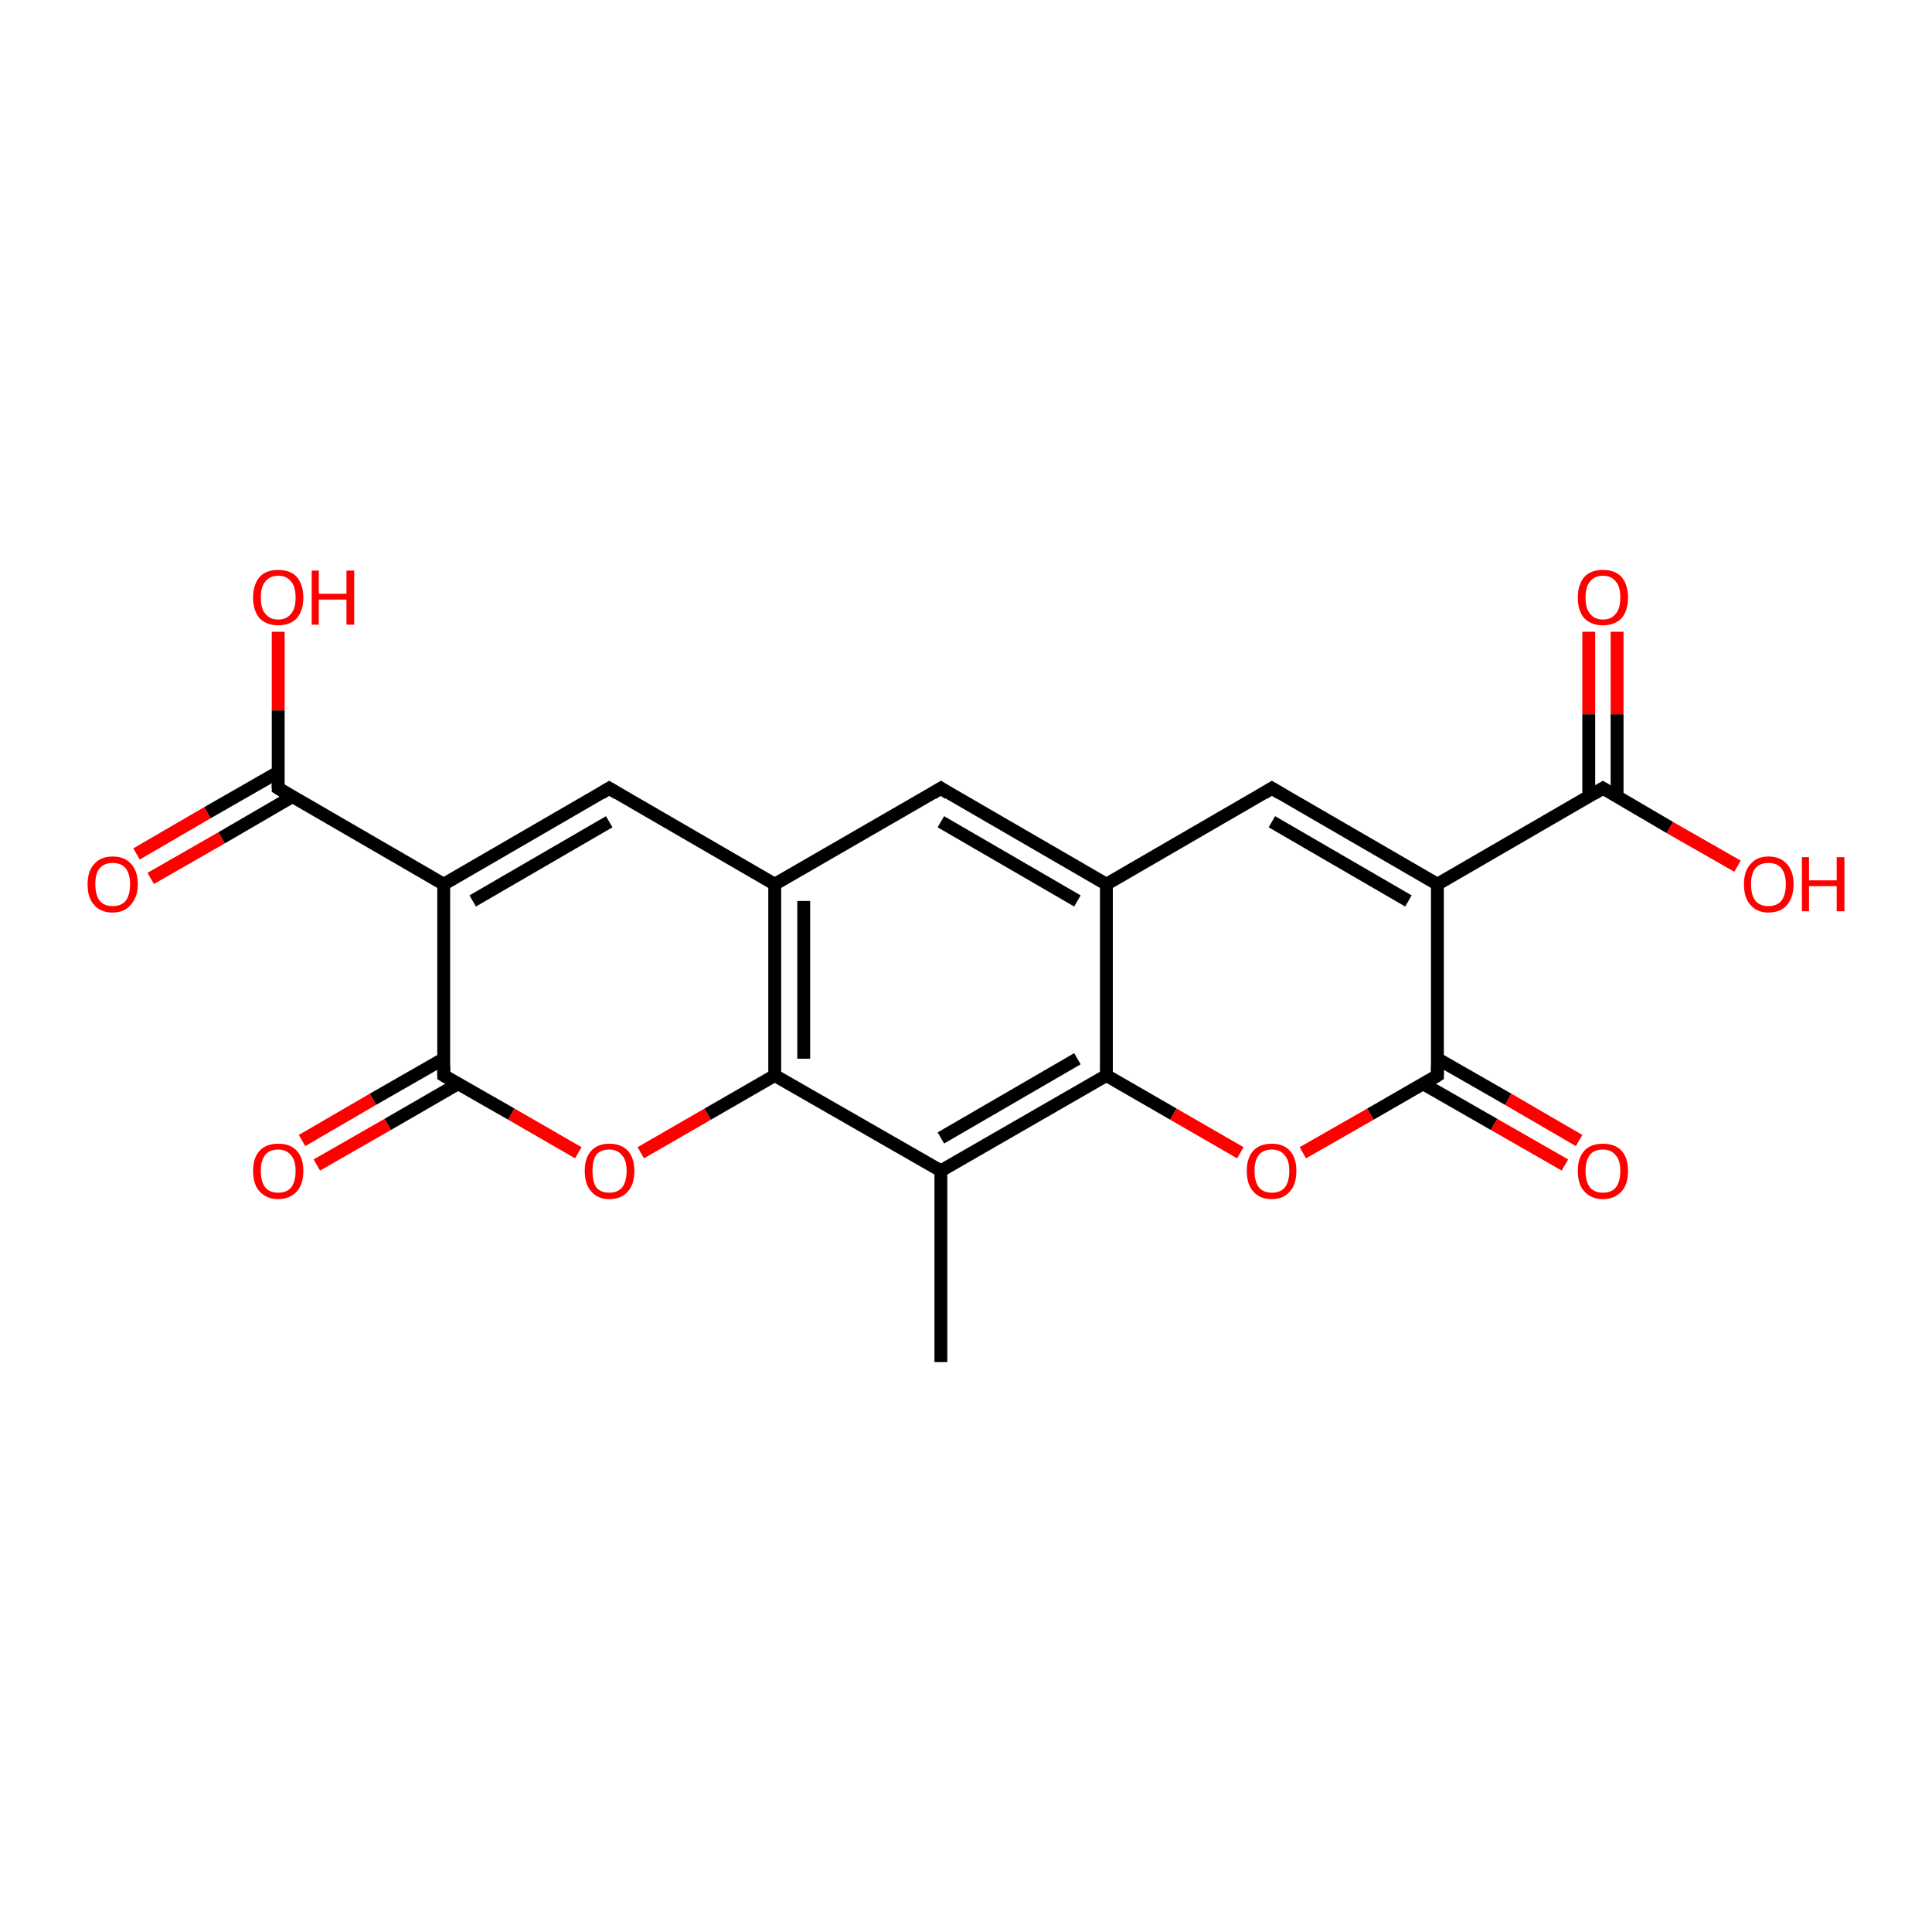<?xml version='1.0' encoding='iso-8859-1'?>
<svg version='1.1' baseProfile='full'
              xmlns='http://www.w3.org/2000/svg'
                      xmlns:rdkit='http://www.rdkit.org/xml'
                      xmlns:xlink='http://www.w3.org/1999/xlink'
                  xml:space='preserve'
width='300px' height='300px' viewBox='0 0 300 300'>
<!-- END OF HEADER -->
<rect style='opacity:1.0;fill:#FFFFFF;stroke:none' width='300.0' height='300.0' x='0.0' y='0.0'> </rect>
<path class='bond-0 atom-0 atom-1' d='M 146.1,211.5 L 146.1,181.8' style='fill:none;fill-rule:evenodd;stroke:#000000;stroke-width:2.0px;stroke-linecap:butt;stroke-linejoin:miter;stroke-opacity:1' />
<path class='bond-1 atom-1 atom-2' d='M 146.1,181.8 L 171.8,167.0' style='fill:none;fill-rule:evenodd;stroke:#000000;stroke-width:2.0px;stroke-linecap:butt;stroke-linejoin:miter;stroke-opacity:1' />
<path class='bond-1 atom-1 atom-2' d='M 146.1,176.7 L 167.3,164.4' style='fill:none;fill-rule:evenodd;stroke:#000000;stroke-width:2.0px;stroke-linecap:butt;stroke-linejoin:miter;stroke-opacity:1' />
<path class='bond-2 atom-2 atom-3' d='M 171.8,167.0 L 182.2,173.0' style='fill:none;fill-rule:evenodd;stroke:#000000;stroke-width:2.0px;stroke-linecap:butt;stroke-linejoin:miter;stroke-opacity:1' />
<path class='bond-2 atom-2 atom-3' d='M 182.2,173.0 L 192.6,179.0' style='fill:none;fill-rule:evenodd;stroke:#FF0000;stroke-width:2.0px;stroke-linecap:butt;stroke-linejoin:miter;stroke-opacity:1' />
<path class='bond-3 atom-3 atom-4' d='M 202.3,179.0 L 212.8,173.0' style='fill:none;fill-rule:evenodd;stroke:#FF0000;stroke-width:2.0px;stroke-linecap:butt;stroke-linejoin:miter;stroke-opacity:1' />
<path class='bond-3 atom-3 atom-4' d='M 212.8,173.0 L 223.2,167.0' style='fill:none;fill-rule:evenodd;stroke:#000000;stroke-width:2.0px;stroke-linecap:butt;stroke-linejoin:miter;stroke-opacity:1' />
<path class='bond-4 atom-4 atom-5' d='M 221.0,168.3 L 232.0,174.6' style='fill:none;fill-rule:evenodd;stroke:#000000;stroke-width:2.0px;stroke-linecap:butt;stroke-linejoin:miter;stroke-opacity:1' />
<path class='bond-4 atom-4 atom-5' d='M 232.0,174.6 L 243.0,180.9' style='fill:none;fill-rule:evenodd;stroke:#FF0000;stroke-width:2.0px;stroke-linecap:butt;stroke-linejoin:miter;stroke-opacity:1' />
<path class='bond-4 atom-4 atom-5' d='M 223.2,164.4 L 234.2,170.7' style='fill:none;fill-rule:evenodd;stroke:#000000;stroke-width:2.0px;stroke-linecap:butt;stroke-linejoin:miter;stroke-opacity:1' />
<path class='bond-4 atom-4 atom-5' d='M 234.2,170.7 L 245.2,177.1' style='fill:none;fill-rule:evenodd;stroke:#FF0000;stroke-width:2.0px;stroke-linecap:butt;stroke-linejoin:miter;stroke-opacity:1' />
<path class='bond-5 atom-4 atom-6' d='M 223.2,167.0 L 223.2,137.3' style='fill:none;fill-rule:evenodd;stroke:#000000;stroke-width:2.0px;stroke-linecap:butt;stroke-linejoin:miter;stroke-opacity:1' />
<path class='bond-6 atom-6 atom-7' d='M 223.2,137.3 L 197.5,122.4' style='fill:none;fill-rule:evenodd;stroke:#000000;stroke-width:2.0px;stroke-linecap:butt;stroke-linejoin:miter;stroke-opacity:1' />
<path class='bond-6 atom-6 atom-7' d='M 218.7,139.9 L 197.5,127.6' style='fill:none;fill-rule:evenodd;stroke:#000000;stroke-width:2.0px;stroke-linecap:butt;stroke-linejoin:miter;stroke-opacity:1' />
<path class='bond-7 atom-7 atom-8' d='M 197.5,122.4 L 171.8,137.3' style='fill:none;fill-rule:evenodd;stroke:#000000;stroke-width:2.0px;stroke-linecap:butt;stroke-linejoin:miter;stroke-opacity:1' />
<path class='bond-8 atom-8 atom-9' d='M 171.8,137.3 L 146.1,122.4' style='fill:none;fill-rule:evenodd;stroke:#000000;stroke-width:2.0px;stroke-linecap:butt;stroke-linejoin:miter;stroke-opacity:1' />
<path class='bond-8 atom-8 atom-9' d='M 167.3,139.9 L 146.1,127.6' style='fill:none;fill-rule:evenodd;stroke:#000000;stroke-width:2.0px;stroke-linecap:butt;stroke-linejoin:miter;stroke-opacity:1' />
<path class='bond-9 atom-9 atom-10' d='M 146.1,122.4 L 120.3,137.3' style='fill:none;fill-rule:evenodd;stroke:#000000;stroke-width:2.0px;stroke-linecap:butt;stroke-linejoin:miter;stroke-opacity:1' />
<path class='bond-10 atom-10 atom-11' d='M 120.3,137.3 L 94.6,122.4' style='fill:none;fill-rule:evenodd;stroke:#000000;stroke-width:2.0px;stroke-linecap:butt;stroke-linejoin:miter;stroke-opacity:1' />
<path class='bond-11 atom-11 atom-12' d='M 94.6,122.4 L 68.9,137.3' style='fill:none;fill-rule:evenodd;stroke:#000000;stroke-width:2.0px;stroke-linecap:butt;stroke-linejoin:miter;stroke-opacity:1' />
<path class='bond-11 atom-11 atom-12' d='M 94.6,127.6 L 73.4,139.9' style='fill:none;fill-rule:evenodd;stroke:#000000;stroke-width:2.0px;stroke-linecap:butt;stroke-linejoin:miter;stroke-opacity:1' />
<path class='bond-12 atom-12 atom-13' d='M 68.9,137.3 L 43.2,122.4' style='fill:none;fill-rule:evenodd;stroke:#000000;stroke-width:2.0px;stroke-linecap:butt;stroke-linejoin:miter;stroke-opacity:1' />
<path class='bond-13 atom-13 atom-14' d='M 43.2,122.4 L 43.2,110.3' style='fill:none;fill-rule:evenodd;stroke:#000000;stroke-width:2.0px;stroke-linecap:butt;stroke-linejoin:miter;stroke-opacity:1' />
<path class='bond-13 atom-13 atom-14' d='M 43.2,110.3 L 43.2,98.1' style='fill:none;fill-rule:evenodd;stroke:#FF0000;stroke-width:2.0px;stroke-linecap:butt;stroke-linejoin:miter;stroke-opacity:1' />
<path class='bond-14 atom-13 atom-15' d='M 43.2,119.9 L 32.2,126.2' style='fill:none;fill-rule:evenodd;stroke:#000000;stroke-width:2.0px;stroke-linecap:butt;stroke-linejoin:miter;stroke-opacity:1' />
<path class='bond-14 atom-13 atom-15' d='M 32.2,126.2 L 21.2,132.6' style='fill:none;fill-rule:evenodd;stroke:#FF0000;stroke-width:2.0px;stroke-linecap:butt;stroke-linejoin:miter;stroke-opacity:1' />
<path class='bond-14 atom-13 atom-15' d='M 45.4,123.7 L 34.4,130.1' style='fill:none;fill-rule:evenodd;stroke:#000000;stroke-width:2.0px;stroke-linecap:butt;stroke-linejoin:miter;stroke-opacity:1' />
<path class='bond-14 atom-13 atom-15' d='M 34.4,130.1 L 23.4,136.4' style='fill:none;fill-rule:evenodd;stroke:#FF0000;stroke-width:2.0px;stroke-linecap:butt;stroke-linejoin:miter;stroke-opacity:1' />
<path class='bond-15 atom-12 atom-16' d='M 68.9,137.3 L 68.9,167.0' style='fill:none;fill-rule:evenodd;stroke:#000000;stroke-width:2.0px;stroke-linecap:butt;stroke-linejoin:miter;stroke-opacity:1' />
<path class='bond-16 atom-16 atom-17' d='M 68.9,164.4 L 57.9,170.7' style='fill:none;fill-rule:evenodd;stroke:#000000;stroke-width:2.0px;stroke-linecap:butt;stroke-linejoin:miter;stroke-opacity:1' />
<path class='bond-16 atom-16 atom-17' d='M 57.9,170.7 L 46.9,177.1' style='fill:none;fill-rule:evenodd;stroke:#FF0000;stroke-width:2.0px;stroke-linecap:butt;stroke-linejoin:miter;stroke-opacity:1' />
<path class='bond-16 atom-16 atom-17' d='M 71.1,168.3 L 60.2,174.6' style='fill:none;fill-rule:evenodd;stroke:#000000;stroke-width:2.0px;stroke-linecap:butt;stroke-linejoin:miter;stroke-opacity:1' />
<path class='bond-16 atom-16 atom-17' d='M 60.2,174.6 L 49.2,180.9' style='fill:none;fill-rule:evenodd;stroke:#FF0000;stroke-width:2.0px;stroke-linecap:butt;stroke-linejoin:miter;stroke-opacity:1' />
<path class='bond-17 atom-16 atom-18' d='M 68.9,167.0 L 79.4,173.0' style='fill:none;fill-rule:evenodd;stroke:#000000;stroke-width:2.0px;stroke-linecap:butt;stroke-linejoin:miter;stroke-opacity:1' />
<path class='bond-17 atom-16 atom-18' d='M 79.4,173.0 L 89.8,179.0' style='fill:none;fill-rule:evenodd;stroke:#FF0000;stroke-width:2.0px;stroke-linecap:butt;stroke-linejoin:miter;stroke-opacity:1' />
<path class='bond-18 atom-18 atom-19' d='M 99.5,179.0 L 109.9,173.0' style='fill:none;fill-rule:evenodd;stroke:#FF0000;stroke-width:2.0px;stroke-linecap:butt;stroke-linejoin:miter;stroke-opacity:1' />
<path class='bond-18 atom-18 atom-19' d='M 109.9,173.0 L 120.3,167.0' style='fill:none;fill-rule:evenodd;stroke:#000000;stroke-width:2.0px;stroke-linecap:butt;stroke-linejoin:miter;stroke-opacity:1' />
<path class='bond-19 atom-6 atom-20' d='M 223.2,137.3 L 248.9,122.4' style='fill:none;fill-rule:evenodd;stroke:#000000;stroke-width:2.0px;stroke-linecap:butt;stroke-linejoin:miter;stroke-opacity:1' />
<path class='bond-20 atom-20 atom-21' d='M 248.9,122.4 L 259.3,128.5' style='fill:none;fill-rule:evenodd;stroke:#000000;stroke-width:2.0px;stroke-linecap:butt;stroke-linejoin:miter;stroke-opacity:1' />
<path class='bond-20 atom-20 atom-21' d='M 259.3,128.5 L 269.8,134.5' style='fill:none;fill-rule:evenodd;stroke:#FF0000;stroke-width:2.0px;stroke-linecap:butt;stroke-linejoin:miter;stroke-opacity:1' />
<path class='bond-21 atom-20 atom-22' d='M 251.1,123.7 L 251.1,110.9' style='fill:none;fill-rule:evenodd;stroke:#000000;stroke-width:2.0px;stroke-linecap:butt;stroke-linejoin:miter;stroke-opacity:1' />
<path class='bond-21 atom-20 atom-22' d='M 251.1,110.9 L 251.1,98.1' style='fill:none;fill-rule:evenodd;stroke:#FF0000;stroke-width:2.0px;stroke-linecap:butt;stroke-linejoin:miter;stroke-opacity:1' />
<path class='bond-21 atom-20 atom-22' d='M 246.7,123.7 L 246.7,110.9' style='fill:none;fill-rule:evenodd;stroke:#000000;stroke-width:2.0px;stroke-linecap:butt;stroke-linejoin:miter;stroke-opacity:1' />
<path class='bond-21 atom-20 atom-22' d='M 246.7,110.9 L 246.7,98.1' style='fill:none;fill-rule:evenodd;stroke:#FF0000;stroke-width:2.0px;stroke-linecap:butt;stroke-linejoin:miter;stroke-opacity:1' />
<path class='bond-22 atom-19 atom-1' d='M 120.3,167.0 L 146.1,181.8' style='fill:none;fill-rule:evenodd;stroke:#000000;stroke-width:2.0px;stroke-linecap:butt;stroke-linejoin:miter;stroke-opacity:1' />
<path class='bond-23 atom-8 atom-2' d='M 171.8,137.3 L 171.8,167.0' style='fill:none;fill-rule:evenodd;stroke:#000000;stroke-width:2.0px;stroke-linecap:butt;stroke-linejoin:miter;stroke-opacity:1' />
<path class='bond-24 atom-19 atom-10' d='M 120.3,167.0 L 120.3,137.3' style='fill:none;fill-rule:evenodd;stroke:#000000;stroke-width:2.0px;stroke-linecap:butt;stroke-linejoin:miter;stroke-opacity:1' />
<path class='bond-24 atom-19 atom-10' d='M 124.8,164.4 L 124.8,139.9' style='fill:none;fill-rule:evenodd;stroke:#000000;stroke-width:2.0px;stroke-linecap:butt;stroke-linejoin:miter;stroke-opacity:1' />
<path d='M 222.7,167.3 L 223.2,167.0 L 223.2,165.5' style='fill:none;stroke:#000000;stroke-width:2.0px;stroke-linecap:butt;stroke-linejoin:miter;stroke-opacity:1;' />
<path d='M 198.8,123.2 L 197.5,122.4 L 196.2,123.2' style='fill:none;stroke:#000000;stroke-width:2.0px;stroke-linecap:butt;stroke-linejoin:miter;stroke-opacity:1;' />
<path d='M 147.3,123.2 L 146.1,122.4 L 144.8,123.2' style='fill:none;stroke:#000000;stroke-width:2.0px;stroke-linecap:butt;stroke-linejoin:miter;stroke-opacity:1;' />
<path d='M 95.9,123.2 L 94.6,122.4 L 93.3,123.2' style='fill:none;stroke:#000000;stroke-width:2.0px;stroke-linecap:butt;stroke-linejoin:miter;stroke-opacity:1;' />
<path d='M 44.5,123.2 L 43.2,122.4 L 43.2,121.8' style='fill:none;stroke:#000000;stroke-width:2.0px;stroke-linecap:butt;stroke-linejoin:miter;stroke-opacity:1;' />
<path d='M 68.9,165.5 L 68.9,167.0 L 69.4,167.3' style='fill:none;stroke:#000000;stroke-width:2.0px;stroke-linecap:butt;stroke-linejoin:miter;stroke-opacity:1;' />
<path d='M 247.6,123.2 L 248.9,122.4 L 249.4,122.7' style='fill:none;stroke:#000000;stroke-width:2.0px;stroke-linecap:butt;stroke-linejoin:miter;stroke-opacity:1;' />
<path class='atom-3' d='M 193.6 181.8
Q 193.6 179.8, 194.6 178.7
Q 195.6 177.6, 197.5 177.6
Q 199.3 177.6, 200.3 178.7
Q 201.3 179.8, 201.3 181.8
Q 201.3 183.9, 200.3 185.0
Q 199.3 186.2, 197.5 186.2
Q 195.6 186.2, 194.6 185.0
Q 193.6 183.9, 193.6 181.8
M 197.5 185.2
Q 198.8 185.2, 199.5 184.4
Q 200.2 183.5, 200.2 181.8
Q 200.2 180.2, 199.5 179.4
Q 198.8 178.5, 197.5 178.5
Q 196.2 178.5, 195.5 179.3
Q 194.8 180.2, 194.8 181.8
Q 194.8 183.5, 195.5 184.4
Q 196.2 185.2, 197.5 185.2
' fill='#FF0000'/>
<path class='atom-5' d='M 245.0 181.8
Q 245.0 179.8, 246.0 178.7
Q 247.0 177.6, 248.9 177.6
Q 250.8 177.6, 251.8 178.7
Q 252.8 179.8, 252.8 181.8
Q 252.8 183.9, 251.8 185.0
Q 250.7 186.2, 248.9 186.2
Q 247.1 186.2, 246.0 185.0
Q 245.0 183.9, 245.0 181.8
M 248.9 185.2
Q 250.2 185.2, 250.9 184.4
Q 251.6 183.5, 251.6 181.8
Q 251.6 180.2, 250.9 179.4
Q 250.2 178.5, 248.9 178.5
Q 247.6 178.5, 246.9 179.3
Q 246.2 180.2, 246.2 181.8
Q 246.2 183.5, 246.9 184.4
Q 247.6 185.2, 248.9 185.2
' fill='#FF0000'/>
<path class='atom-14' d='M 39.3 92.8
Q 39.3 90.8, 40.3 89.6
Q 41.3 88.5, 43.2 88.5
Q 45.1 88.5, 46.1 89.6
Q 47.1 90.8, 47.1 92.8
Q 47.1 94.8, 46.1 96.0
Q 45.0 97.1, 43.2 97.1
Q 41.4 97.1, 40.3 96.0
Q 39.3 94.8, 39.3 92.8
M 43.2 96.2
Q 44.5 96.2, 45.2 95.3
Q 45.9 94.5, 45.9 92.8
Q 45.9 91.1, 45.2 90.3
Q 44.5 89.4, 43.2 89.4
Q 41.9 89.4, 41.2 90.3
Q 40.5 91.1, 40.5 92.8
Q 40.5 94.5, 41.2 95.3
Q 41.9 96.2, 43.2 96.2
' fill='#FF0000'/>
<path class='atom-14' d='M 48.4 88.6
L 49.5 88.6
L 49.5 92.2
L 53.8 92.2
L 53.8 88.6
L 55.0 88.6
L 55.0 97.0
L 53.8 97.0
L 53.8 93.1
L 49.5 93.1
L 49.5 97.0
L 48.4 97.0
L 48.4 88.6
' fill='#FF0000'/>
<path class='atom-15' d='M 13.6 137.3
Q 13.6 135.3, 14.6 134.2
Q 15.6 133.0, 17.5 133.0
Q 19.4 133.0, 20.4 134.2
Q 21.4 135.3, 21.4 137.3
Q 21.4 139.3, 20.3 140.5
Q 19.3 141.7, 17.5 141.7
Q 15.6 141.7, 14.6 140.5
Q 13.6 139.4, 13.6 137.3
M 17.5 140.7
Q 18.8 140.7, 19.5 139.9
Q 20.2 139.0, 20.2 137.3
Q 20.2 135.7, 19.5 134.8
Q 18.8 134.0, 17.5 134.0
Q 16.2 134.0, 15.5 134.8
Q 14.8 135.6, 14.8 137.3
Q 14.8 139.0, 15.5 139.9
Q 16.2 140.7, 17.5 140.7
' fill='#FF0000'/>
<path class='atom-17' d='M 39.3 181.8
Q 39.3 179.8, 40.3 178.7
Q 41.3 177.6, 43.2 177.6
Q 45.1 177.6, 46.1 178.7
Q 47.1 179.8, 47.1 181.8
Q 47.1 183.9, 46.1 185.0
Q 45.0 186.2, 43.2 186.2
Q 41.4 186.2, 40.3 185.0
Q 39.3 183.9, 39.3 181.8
M 43.2 185.2
Q 44.5 185.2, 45.2 184.4
Q 45.9 183.5, 45.9 181.8
Q 45.9 180.2, 45.2 179.4
Q 44.5 178.5, 43.2 178.5
Q 41.9 178.5, 41.2 179.3
Q 40.5 180.2, 40.5 181.8
Q 40.5 183.5, 41.2 184.4
Q 41.9 185.2, 43.2 185.2
' fill='#FF0000'/>
<path class='atom-18' d='M 90.8 181.8
Q 90.8 179.8, 91.8 178.7
Q 92.8 177.6, 94.6 177.6
Q 96.5 177.6, 97.5 178.7
Q 98.5 179.8, 98.5 181.8
Q 98.5 183.9, 97.5 185.0
Q 96.5 186.2, 94.6 186.2
Q 92.8 186.2, 91.8 185.0
Q 90.8 183.9, 90.8 181.8
M 94.6 185.2
Q 95.9 185.2, 96.6 184.4
Q 97.3 183.5, 97.3 181.8
Q 97.3 180.2, 96.6 179.4
Q 95.9 178.5, 94.6 178.5
Q 93.3 178.5, 92.6 179.3
Q 92.0 180.2, 92.0 181.8
Q 92.0 183.5, 92.6 184.4
Q 93.3 185.2, 94.6 185.2
' fill='#FF0000'/>
<path class='atom-21' d='M 270.8 137.3
Q 270.8 135.3, 271.8 134.2
Q 272.8 133.0, 274.6 133.0
Q 276.5 133.0, 277.5 134.2
Q 278.5 135.3, 278.5 137.3
Q 278.5 139.3, 277.5 140.5
Q 276.5 141.7, 274.6 141.7
Q 272.8 141.7, 271.8 140.5
Q 270.8 139.4, 270.8 137.3
M 274.6 140.7
Q 275.9 140.7, 276.6 139.9
Q 277.3 139.0, 277.3 137.3
Q 277.3 135.7, 276.6 134.8
Q 275.9 134.0, 274.6 134.0
Q 273.3 134.0, 272.6 134.8
Q 271.9 135.6, 271.9 137.3
Q 271.9 139.0, 272.6 139.9
Q 273.3 140.7, 274.6 140.7
' fill='#FF0000'/>
<path class='atom-21' d='M 279.8 133.1
L 280.9 133.1
L 280.9 136.7
L 285.2 136.7
L 285.2 133.1
L 286.4 133.1
L 286.4 141.5
L 285.2 141.5
L 285.2 137.6
L 280.9 137.6
L 280.9 141.5
L 279.8 141.5
L 279.8 133.1
' fill='#FF0000'/>
<path class='atom-22' d='M 245.0 92.8
Q 245.0 90.8, 246.0 89.6
Q 247.0 88.5, 248.9 88.5
Q 250.8 88.5, 251.8 89.6
Q 252.8 90.8, 252.8 92.8
Q 252.8 94.8, 251.8 96.0
Q 250.7 97.1, 248.9 97.1
Q 247.1 97.1, 246.0 96.0
Q 245.0 94.8, 245.0 92.8
M 248.9 96.2
Q 250.2 96.2, 250.9 95.3
Q 251.6 94.5, 251.6 92.8
Q 251.6 91.1, 250.9 90.3
Q 250.2 89.4, 248.9 89.4
Q 247.6 89.4, 246.9 90.3
Q 246.2 91.1, 246.2 92.8
Q 246.2 94.5, 246.9 95.3
Q 247.6 96.2, 248.9 96.2
' fill='#FF0000'/>
</svg>
